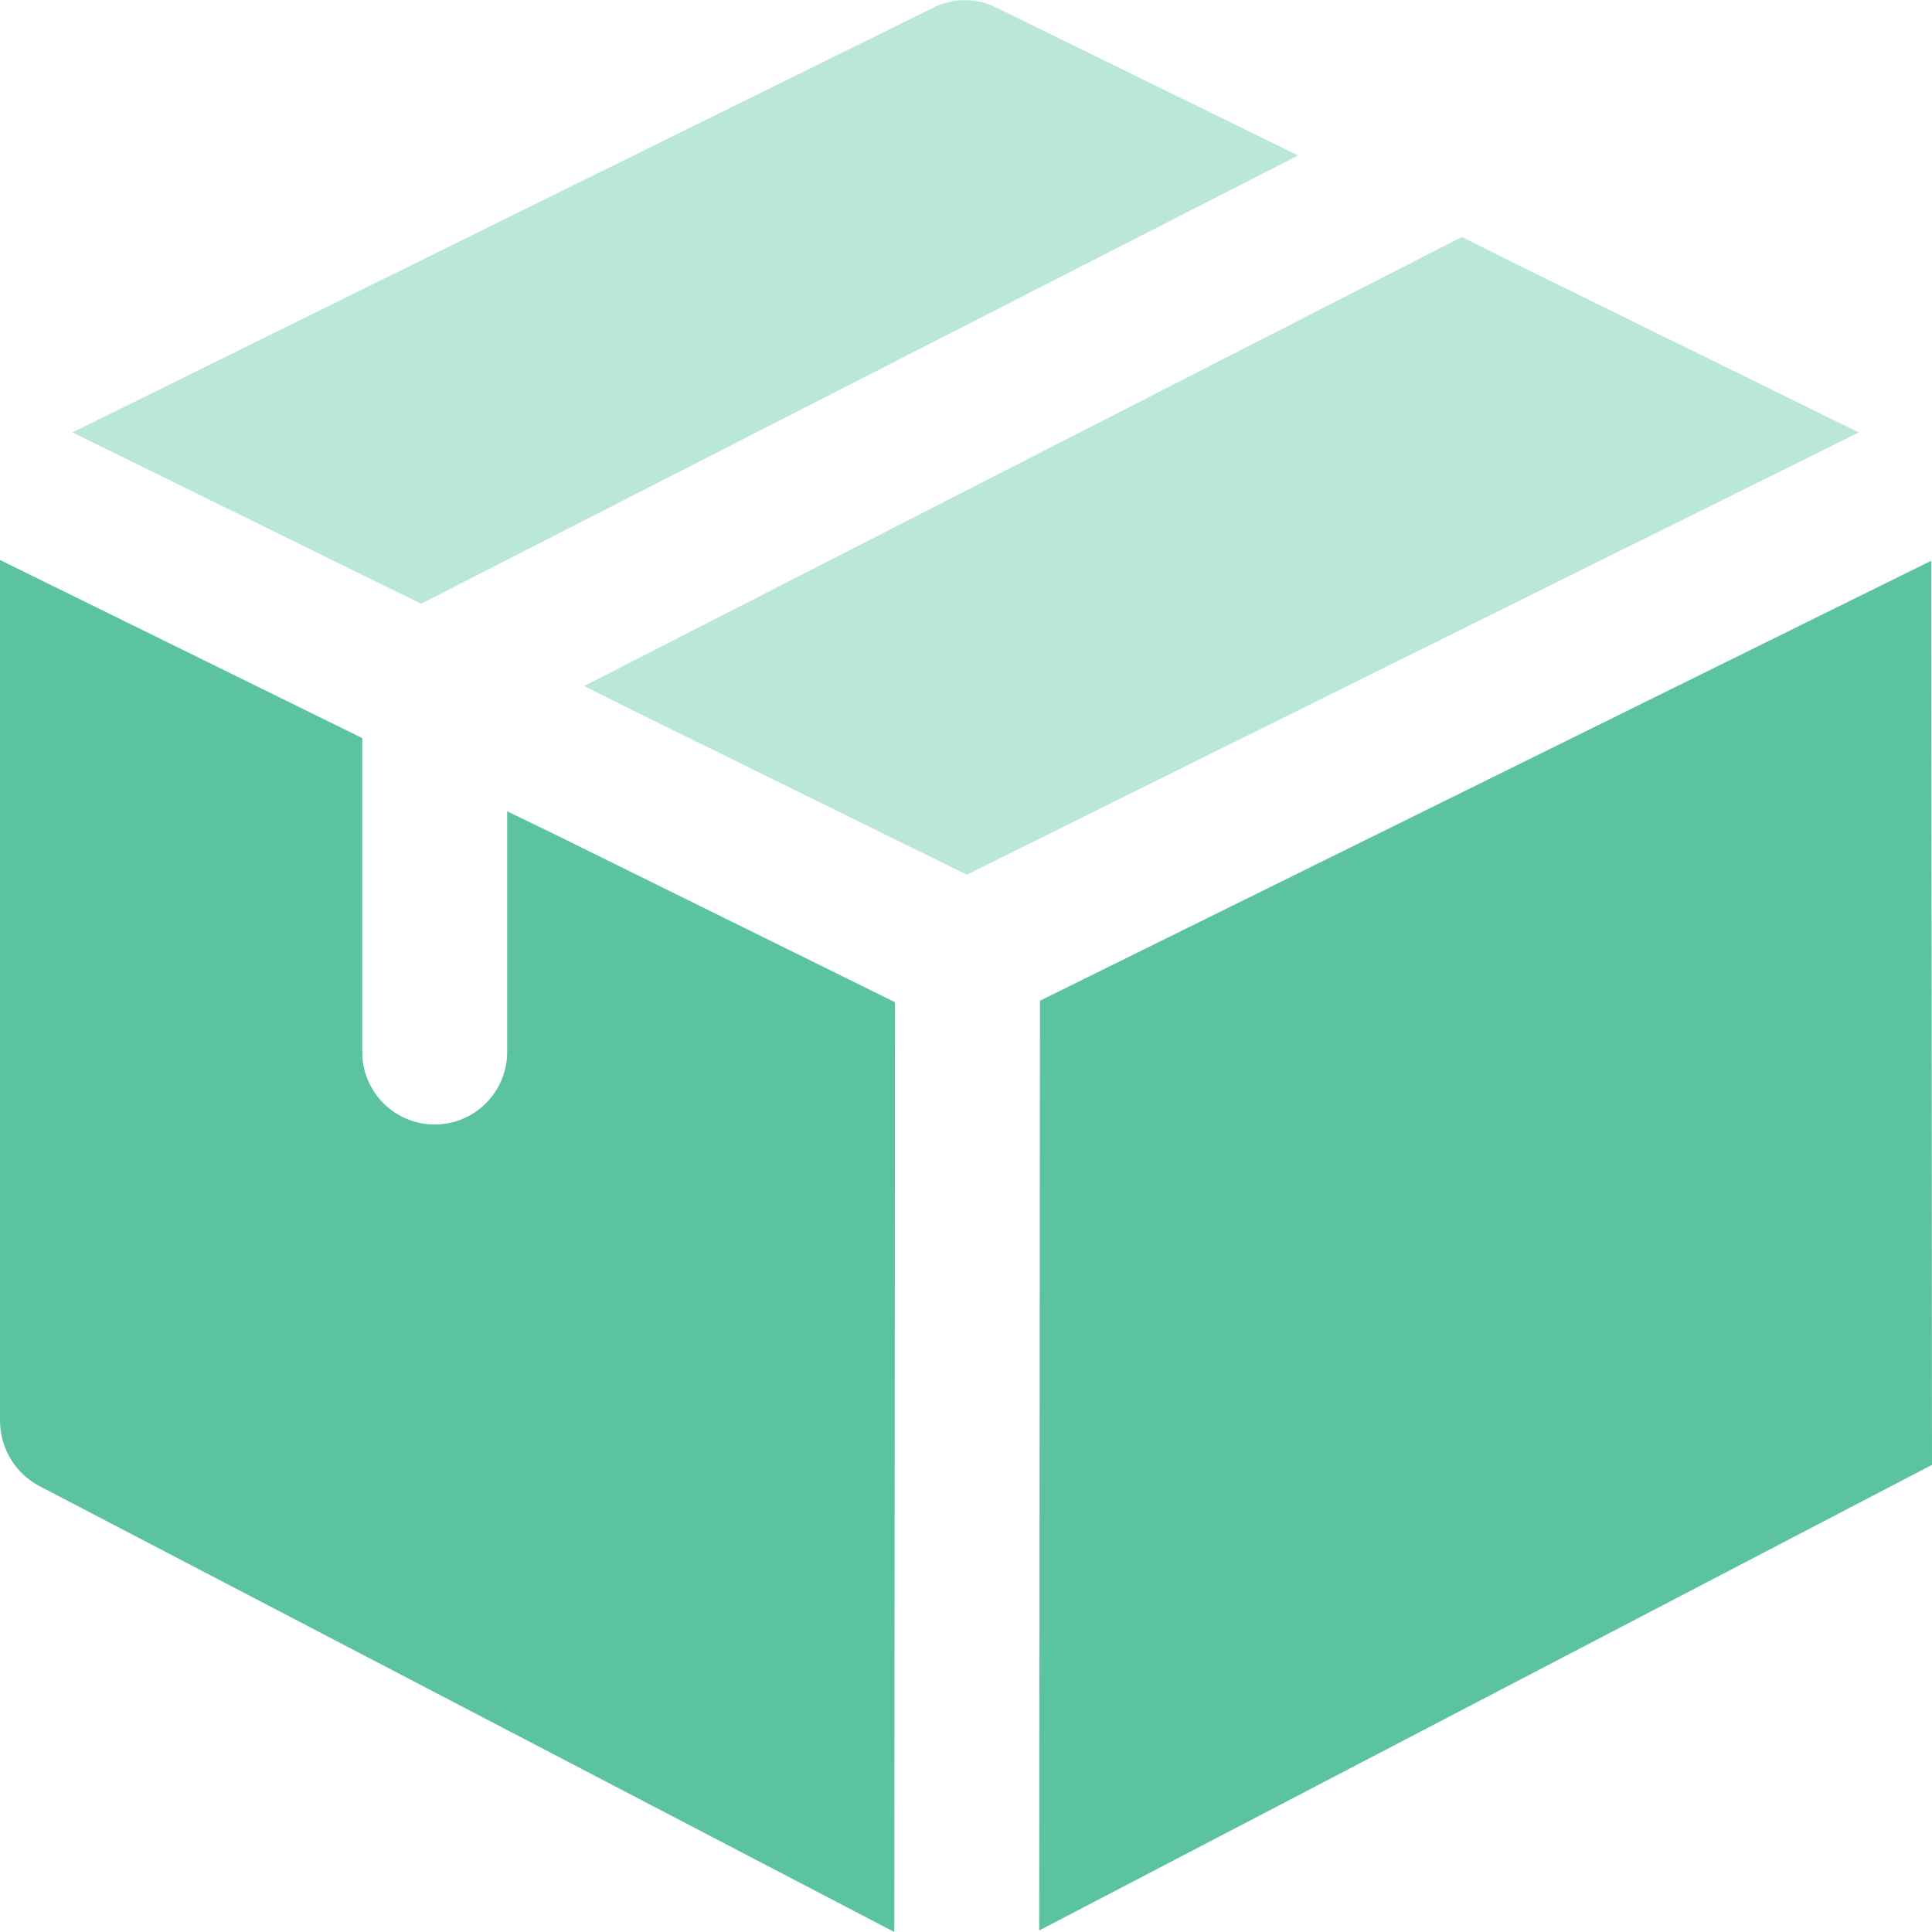 <?xml version="1.0" encoding="utf-8"?>
<!-- Generator: Adobe Illustrator 28.0.0, SVG Export Plug-In . SVG Version: 6.00 Build 0)  -->
<svg version="1.1" id="Layer_1" xmlns="http://www.w3.org/2000/svg" xmlns:xlink="http://www.w3.org/1999/xlink" x="0px" y="0px"
	 viewBox="0 0 256 256" style="enable-background:new 0 0 256 256;" xml:space="preserve">
<style type="text/css">
	.st0{fill:#BAE7D9;}
	.st1{fill:#5BC49F;}
</style>
<path class="st0" d="M172,20.6L55.8,80L9.6,57.3L123.7,1c2.6-1.3,5.7-1.3,8.3,0L172,20.6z M246.3,57.3l-118.2,58.6L83.8,94.1
	l-6.4-3.2l116.3-59.5l6.4,3.2L246.3,57.3z"/>
<path class="st1" d="M118.6,132.8L118.5,256L5.2,196.9C2,195.2,0,191.9,0,188.2v-114l48,23.6v41.6c0,5.3,4.3,9.6,9.6,9.6
	s9.6-4.3,9.6-9.6c0,0,0,0,0,0v-31.9l6.4,3.1L118.6,132.8z M255.9,74.3l-118.1,58.3l-0.1,123.2L256,194.1L255.9,74.3z"/>
</svg>
